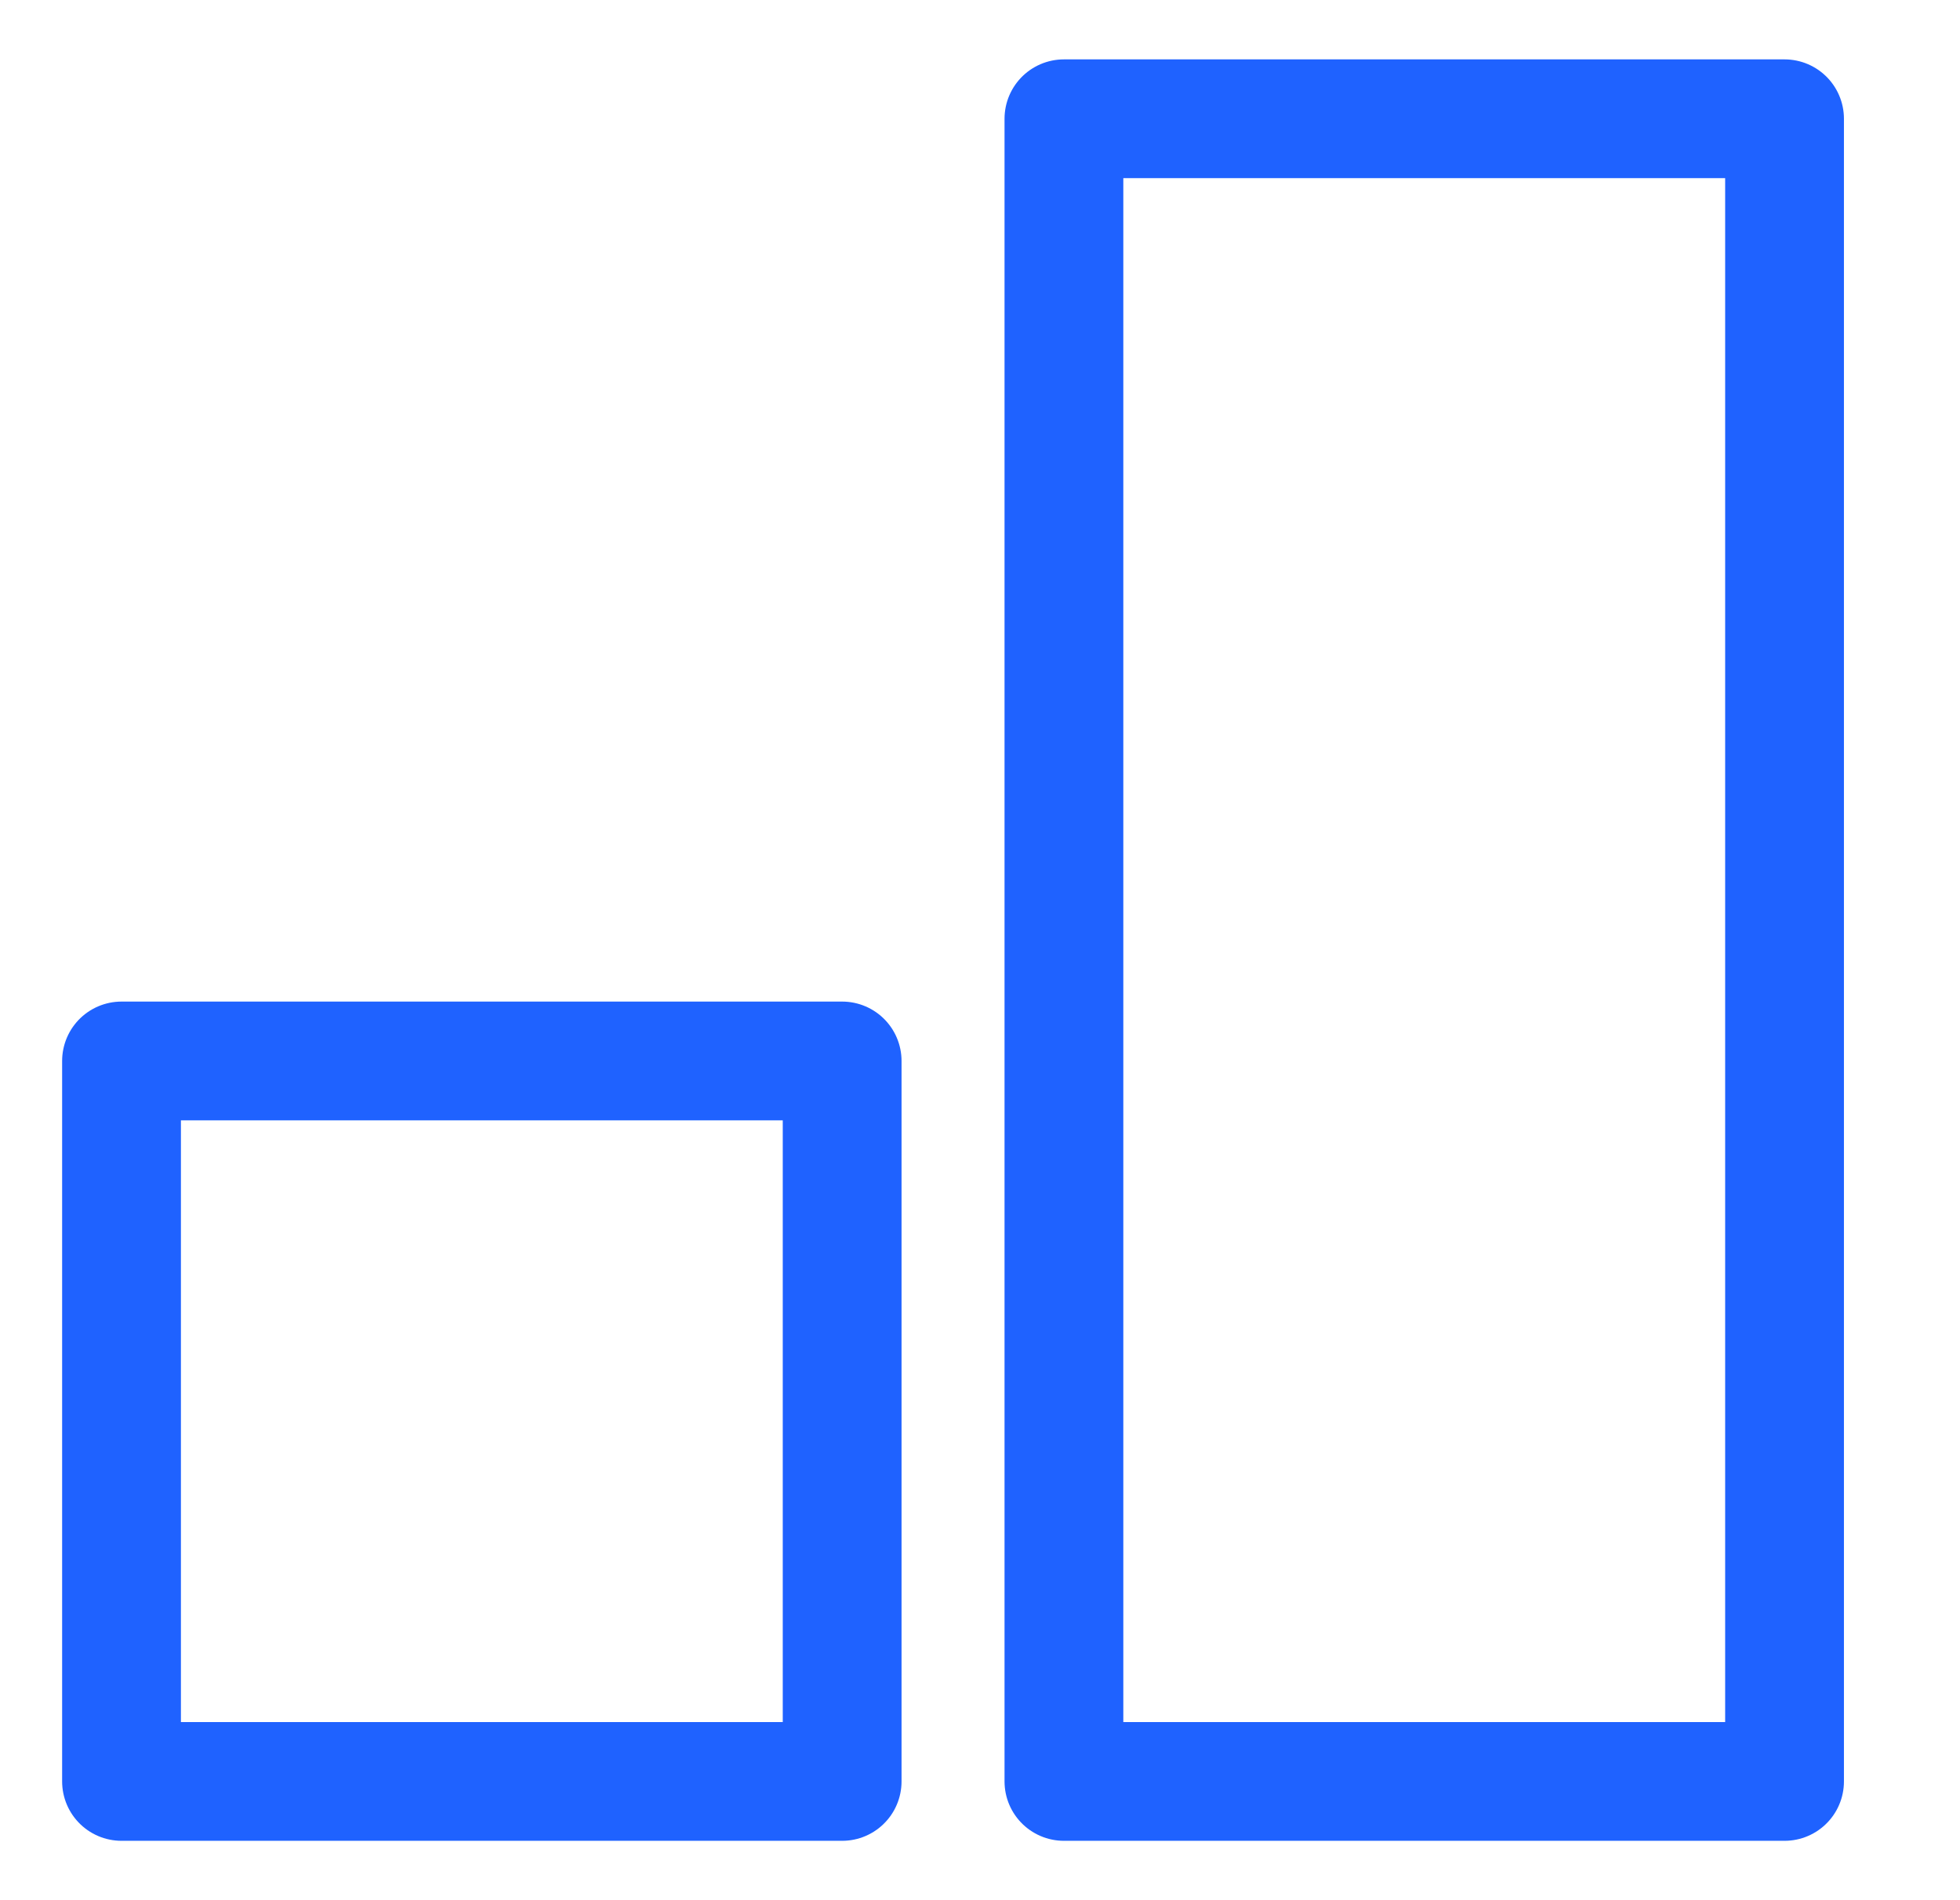 <svg width="33" height="32" viewBox="0 0 33 32" fill="none" xmlns="http://www.w3.org/2000/svg">
<path d="M30.046 2H17.913V30H30.046V2Z" stroke="#1F62FF" stroke-width="2" stroke-miterlimit="10" stroke-linecap="round" stroke-linejoin="round"/>
<path d="M14.179 17.867H2.046V30H14.179V17.867Z" stroke="#1F62FF" stroke-width="2" stroke-miterlimit="10" stroke-linecap="round" stroke-linejoin="round"/>
</svg>
